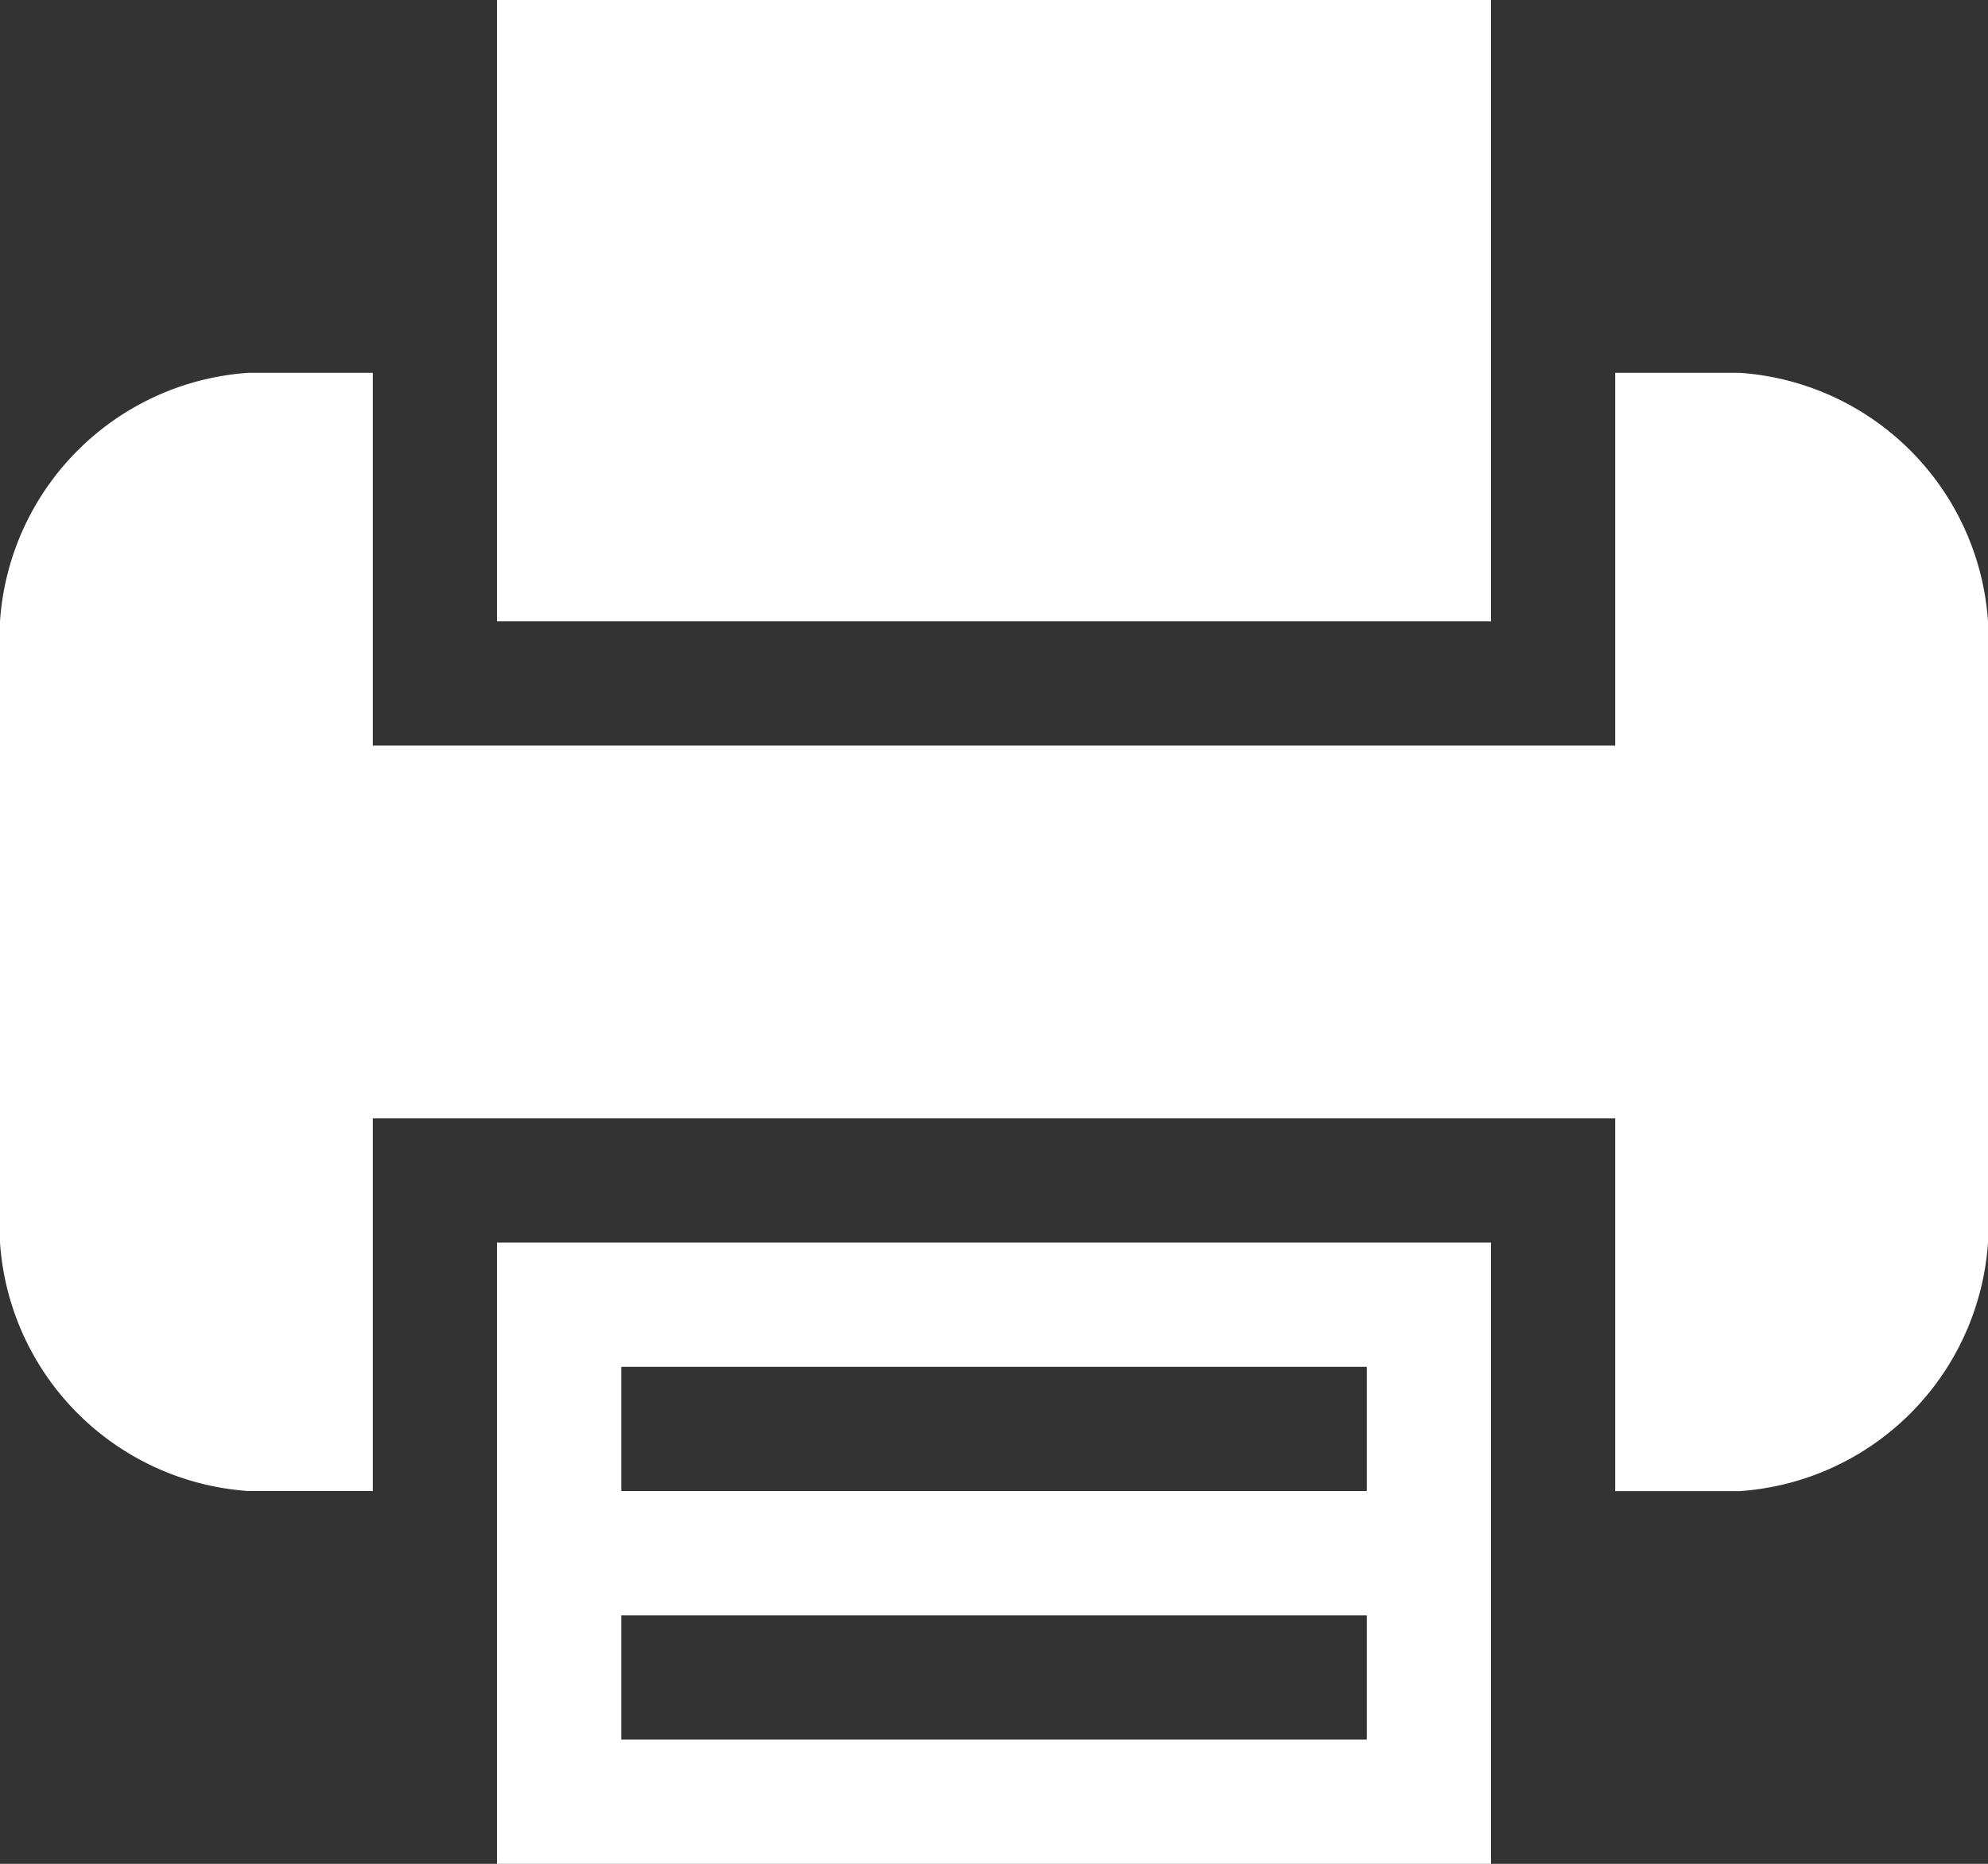 <svg xmlns="http://www.w3.org/2000/svg" width="21" height="19.688" viewBox="0 0 21 19.688"><rect x="0" y="0" width="21" height="19.688" fill="#333333" stroke="none"/><defs><style>.a{fill:#fff;}</style></defs><g transform="translate(0 0)"><path class="a" d="M4,13.125v3.938H14.5V10.5H4Zm1.313-1.312h7.875v1.312H5.313Zm0,2.625h7.875V15.75H5.313Z" transform="translate(1.25 2.625)"/><path class="a" d="M14.5,4.438V.5H4V7.063H14.5Z" transform="translate(1.25 -0.5)"/><path class="a" d="M18.375,3.5H17.062V7.437H3.938V3.5H2.625A2.823,2.823,0,0,0,0,6.125v6.562a2.823,2.823,0,0,0,2.625,2.625H3.938V11.375H17.062v3.938h1.313A2.823,2.823,0,0,0,21,12.687V6.125A2.823,2.823,0,0,0,18.375,3.5Z" transform="translate(0 0.438)"/></g></svg>
